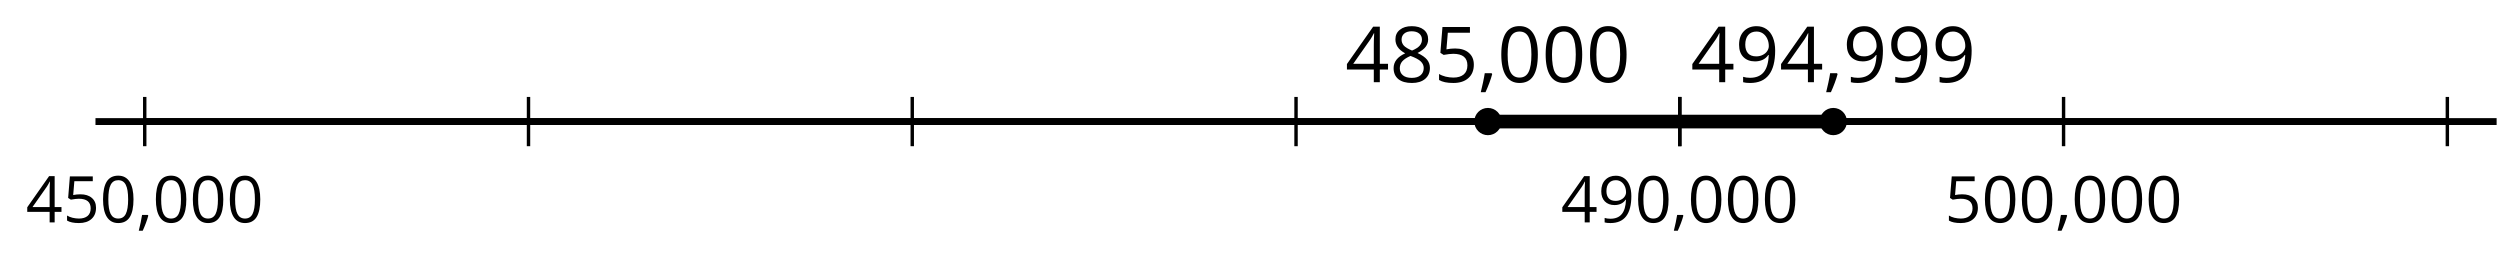 <?xml version='1.0' encoding='UTF-8'?>
<!-- This file was generated by dvisvgm 2.1.3 -->
<svg height='37.52pt' version='1.1' viewBox='-72 -72 365.455 37.52' width='365.455pt' xmlns='http://www.w3.org/2000/svg' xmlns:xlink='http://www.w3.org/1999/xlink'>
<defs>
<path d='M1.611 -1.096H0.773C0.732 -0.815 0.663 -0.437 0.562 0.032C0.465 0.502 0.373 0.898 0.29 1.215H0.866C1.027 0.866 1.183 0.488 1.335 0.083C1.487 -0.327 1.602 -0.681 1.68 -0.99L1.611 -1.096Z' id='g1-12'/>
<path d='M4.922 -3.375C4.922 -4.498 4.733 -5.355 4.355 -5.948C3.973 -6.542 3.421 -6.837 2.689 -6.837C1.938 -6.837 1.381 -6.552 1.018 -5.985S0.47 -4.549 0.47 -3.375C0.47 -2.238 0.658 -1.377 1.036 -0.792C1.413 -0.203 1.966 0.092 2.689 0.092C3.444 0.092 4.006 -0.193 4.374 -0.769C4.738 -1.344 4.922 -2.21 4.922 -3.375ZM1.243 -3.375C1.243 -4.355 1.358 -5.064 1.588 -5.506C1.819 -5.953 2.187 -6.174 2.689 -6.174C3.2 -6.174 3.568 -5.948 3.794 -5.497C4.024 -5.051 4.139 -4.342 4.139 -3.375S4.024 -1.699 3.794 -1.243C3.568 -0.792 3.2 -0.566 2.689 -0.566C2.187 -0.566 1.819 -0.792 1.588 -1.234C1.358 -1.685 1.243 -2.394 1.243 -3.375Z' id='g1-16'/>
<path d='M5.203 -1.547V-2.242H4.204V-6.768H3.393L0.198 -2.215V-1.547H3.471V0H4.204V-1.547H5.203ZM3.471 -2.242H0.962L3.066 -5.235C3.195 -5.428 3.333 -5.672 3.481 -5.967H3.518C3.485 -5.414 3.471 -4.917 3.471 -4.48V-2.242Z' id='g1-20'/>
<path d='M2.564 -4.111C2.215 -4.111 1.865 -4.075 1.51 -4.006L1.68 -6.027H4.374V-6.731H1.027L0.773 -3.582L1.169 -3.329C1.657 -3.416 2.049 -3.462 2.339 -3.462C3.49 -3.462 4.065 -2.993 4.065 -2.053C4.065 -1.57 3.913 -1.202 3.619 -0.948C3.315 -0.695 2.896 -0.566 2.357 -0.566C2.049 -0.566 1.731 -0.608 1.413 -0.681C1.096 -0.764 0.829 -0.87 0.612 -1.008V-0.272C1.013 -0.028 1.588 0.092 2.348 0.092C3.126 0.092 3.739 -0.106 4.18 -0.502C4.627 -0.898 4.848 -1.446 4.848 -2.141C4.848 -2.753 4.646 -3.232 4.236 -3.582C3.831 -3.936 3.273 -4.111 2.564 -4.111Z' id='g1-21'/>
<path d='M2.689 -6.828C2.086 -6.828 1.602 -6.685 1.243 -6.39C0.879 -6.105 0.7 -5.714 0.7 -5.226C0.7 -4.88 0.792 -4.572 0.976 -4.291C1.16 -4.015 1.464 -3.757 1.888 -3.518C0.948 -3.089 0.479 -2.486 0.479 -1.717C0.479 -1.142 0.672 -0.695 1.059 -0.378C1.446 -0.064 1.998 0.092 2.716 0.092C3.393 0.092 3.927 -0.074 4.319 -0.405C4.71 -0.741 4.903 -1.188 4.903 -1.745C4.903 -2.122 4.788 -2.454 4.558 -2.744C4.328 -3.029 3.941 -3.301 3.393 -3.564C3.844 -3.789 4.171 -4.038 4.378 -4.309S4.687 -4.885 4.687 -5.216C4.687 -5.718 4.507 -6.114 4.148 -6.4S3.301 -6.828 2.689 -6.828ZM1.234 -1.699C1.234 -2.03 1.335 -2.316 1.542 -2.551C1.75 -2.79 2.081 -3.006 2.537 -3.204C3.131 -2.988 3.55 -2.762 3.789 -2.532C4.029 -2.297 4.148 -2.035 4.148 -1.736C4.148 -1.363 4.019 -1.068 3.766 -0.852S3.154 -0.529 2.698 -0.529C2.233 -0.529 1.874 -0.631 1.621 -0.838C1.363 -1.045 1.234 -1.331 1.234 -1.699ZM2.68 -6.206C3.071 -6.206 3.375 -6.114 3.6 -5.93C3.821 -5.75 3.932 -5.502 3.932 -5.193C3.932 -4.913 3.84 -4.664 3.656 -4.452C3.476 -4.24 3.163 -4.042 2.726 -3.858C2.238 -4.061 1.901 -4.263 1.722 -4.466S1.45 -4.913 1.45 -5.193C1.45 -5.502 1.561 -5.746 1.777 -5.93S2.297 -6.206 2.68 -6.206Z' id='g1-24'/>
<path d='M4.885 -3.858C4.885 -4.471 4.793 -5 4.609 -5.451C4.425 -5.898 4.162 -6.243 3.821 -6.473C3.476 -6.713 3.076 -6.828 2.62 -6.828C1.98 -6.828 1.469 -6.625 1.077 -6.22C0.681 -5.815 0.488 -5.262 0.488 -4.563C0.488 -3.923 0.663 -3.425 1.013 -3.071S1.837 -2.537 2.431 -2.537C2.781 -2.537 3.094 -2.606 3.375 -2.735C3.656 -2.873 3.877 -3.066 4.047 -3.32H4.102C4.07 -2.376 3.863 -1.68 3.49 -1.225C3.112 -0.764 2.555 -0.539 1.819 -0.539C1.506 -0.539 1.225 -0.58 0.981 -0.658V0C1.188 0.06 1.473 0.092 1.828 0.092C3.867 0.092 4.885 -1.225 4.885 -3.858ZM2.62 -6.174C2.91 -6.174 3.168 -6.096 3.398 -5.939C3.619 -5.783 3.798 -5.566 3.923 -5.295S4.111 -4.724 4.111 -4.401C4.111 -4.185 4.042 -3.983 3.909 -3.785S3.591 -3.435 3.352 -3.32C3.122 -3.204 2.864 -3.149 2.583 -3.149C2.132 -3.149 1.796 -3.278 1.575 -3.527C1.354 -3.785 1.243 -4.13 1.243 -4.572C1.243 -5.074 1.363 -5.47 1.602 -5.75S2.182 -6.174 2.62 -6.174Z' id='g1-25'/>
<use id='g6-12' transform='scale(1.2)' xlink:href='#g1-12'/>
<use id='g6-16' transform='scale(1.2)' xlink:href='#g1-16'/>
<use id='g6-20' transform='scale(1.2)' xlink:href='#g1-20'/>
<use id='g6-21' transform='scale(1.2)' xlink:href='#g1-21'/>
<use id='g6-24' transform='scale(1.2)' xlink:href='#g1-24'/>
<use id='g6-25' transform='scale(1.2)' xlink:href='#g1-25'/>
</defs>
<g id='page1'>
<path d='M-58.043 -54.23H292.961' fill='none' stroke='#000000' stroke-linejoin='bevel' stroke-miterlimit='10.037' stroke-width='1'/>
<path d='M5.258 -50.629V-57.832M61.355 -50.629V-57.832M117.457 -50.629V-57.832M173.555 -50.629V-57.832M285.758 -50.629V-57.832' fill='none' stroke='#000000' stroke-linejoin='bevel' stroke-miterlimit='10.037' stroke-width='0.5'/>
<path d='M-50.844 -50.629V-57.832M229.656 -50.629V-57.832' fill='none' stroke='#000000' stroke-linejoin='bevel' stroke-miterlimit='10.037' stroke-width='0.5'/>
<path d='M-50.844 -54.23H285.758' fill='none' stroke='#000000' stroke-linejoin='bevel' stroke-miterlimit='10.037' stroke-width='1'/>
<g transform='matrix(1 0 0 1 -38.53 34.499)'>
<use x='-29.685' xlink:href='#g1-20' y='-73.984'/>
<use x='-24.281' xlink:href='#g1-21' y='-73.984'/>
<use x='-18.877' xlink:href='#g1-16' y='-73.984'/>
<use x='-13.473' xlink:href='#g1-12' y='-73.984'/>
<use x='-11.154' xlink:href='#g1-16' y='-73.984'/>
<use x='-5.75' xlink:href='#g1-16' y='-73.984'/>
<use x='-0.345' xlink:href='#g1-16' y='-73.984'/>
</g>
<g transform='matrix(1 0 0 1 241.969 34.499)'>
<use x='-29.685' xlink:href='#g1-21' y='-73.984'/>
<use x='-24.281' xlink:href='#g1-16' y='-73.984'/>
<use x='-18.877' xlink:href='#g1-16' y='-73.984'/>
<use x='-13.473' xlink:href='#g1-12' y='-73.984'/>
<use x='-11.154' xlink:href='#g1-16' y='-73.984'/>
<use x='-5.75' xlink:href='#g1-16' y='-73.984'/>
<use x='-0.345' xlink:href='#g1-16' y='-73.984'/>
</g>
<path d='M173.555 -50.629V-57.832' fill='none' stroke='#000000' stroke-linejoin='bevel' stroke-miterlimit='10.037' stroke-width='0.5'/>
<g transform='matrix(1 0 0 1 185.869 34.499)'>
<use x='-29.685' xlink:href='#g1-20' y='-73.984'/>
<use x='-24.281' xlink:href='#g1-25' y='-73.984'/>
<use x='-18.877' xlink:href='#g1-16' y='-73.984'/>
<use x='-13.473' xlink:href='#g1-12' y='-73.984'/>
<use x='-11.154' xlink:href='#g1-16' y='-73.984'/>
<use x='-5.75' xlink:href='#g1-16' y='-73.984'/>
<use x='-0.345' xlink:href='#g1-16' y='-73.984'/>
</g>
<path d='M145.508 -54.23H195.996' fill='none' stroke='#000000' stroke-linejoin='bevel' stroke-miterlimit='10.037' stroke-width='2'/>
<path d='M147.5 -54.23C147.5 -55.332 146.605 -56.223 145.508 -56.223C144.406 -56.223 143.515 -55.332 143.515 -54.23C143.515 -53.133 144.406 -52.238 145.508 -52.238C146.605 -52.238 147.5 -53.133 147.5 -54.23Z'/>
<g transform='matrix(1 0 0 1 154.345 14.004)'>
<use x='-29.685' xlink:href='#g6-20' y='-73.984'/>
<use x='-23.2' xlink:href='#g6-24' y='-73.984'/>
<use x='-16.715' xlink:href='#g6-21' y='-73.984'/>
<use x='-10.23' xlink:href='#g6-12' y='-73.984'/>
<use x='-7.447' xlink:href='#g6-16' y='-73.984'/>
<use x='-0.962' xlink:href='#g6-16' y='-73.984'/>
<use x='5.523' xlink:href='#g6-16' y='-73.984'/>
</g>
<path d='M197.988 -54.23C197.988 -55.332 197.098 -56.223 195.996 -56.223C194.894 -56.223 194.004 -55.332 194.004 -54.23C194.004 -53.133 194.894 -52.238 195.996 -52.238C197.098 -52.238 197.988 -53.133 197.988 -54.23Z'/>
<g transform='matrix(1 0 0 1 204.835 14.004)'>
<use x='-29.685' xlink:href='#g6-20' y='-73.984'/>
<use x='-23.2' xlink:href='#g6-25' y='-73.984'/>
<use x='-16.715' xlink:href='#g6-20' y='-73.984'/>
<use x='-10.23' xlink:href='#g6-12' y='-73.984'/>
<use x='-7.447' xlink:href='#g6-25' y='-73.984'/>
<use x='-0.962' xlink:href='#g6-25' y='-73.984'/>
<use x='5.523' xlink:href='#g6-25' y='-73.984'/>
</g>
</g>
</svg>